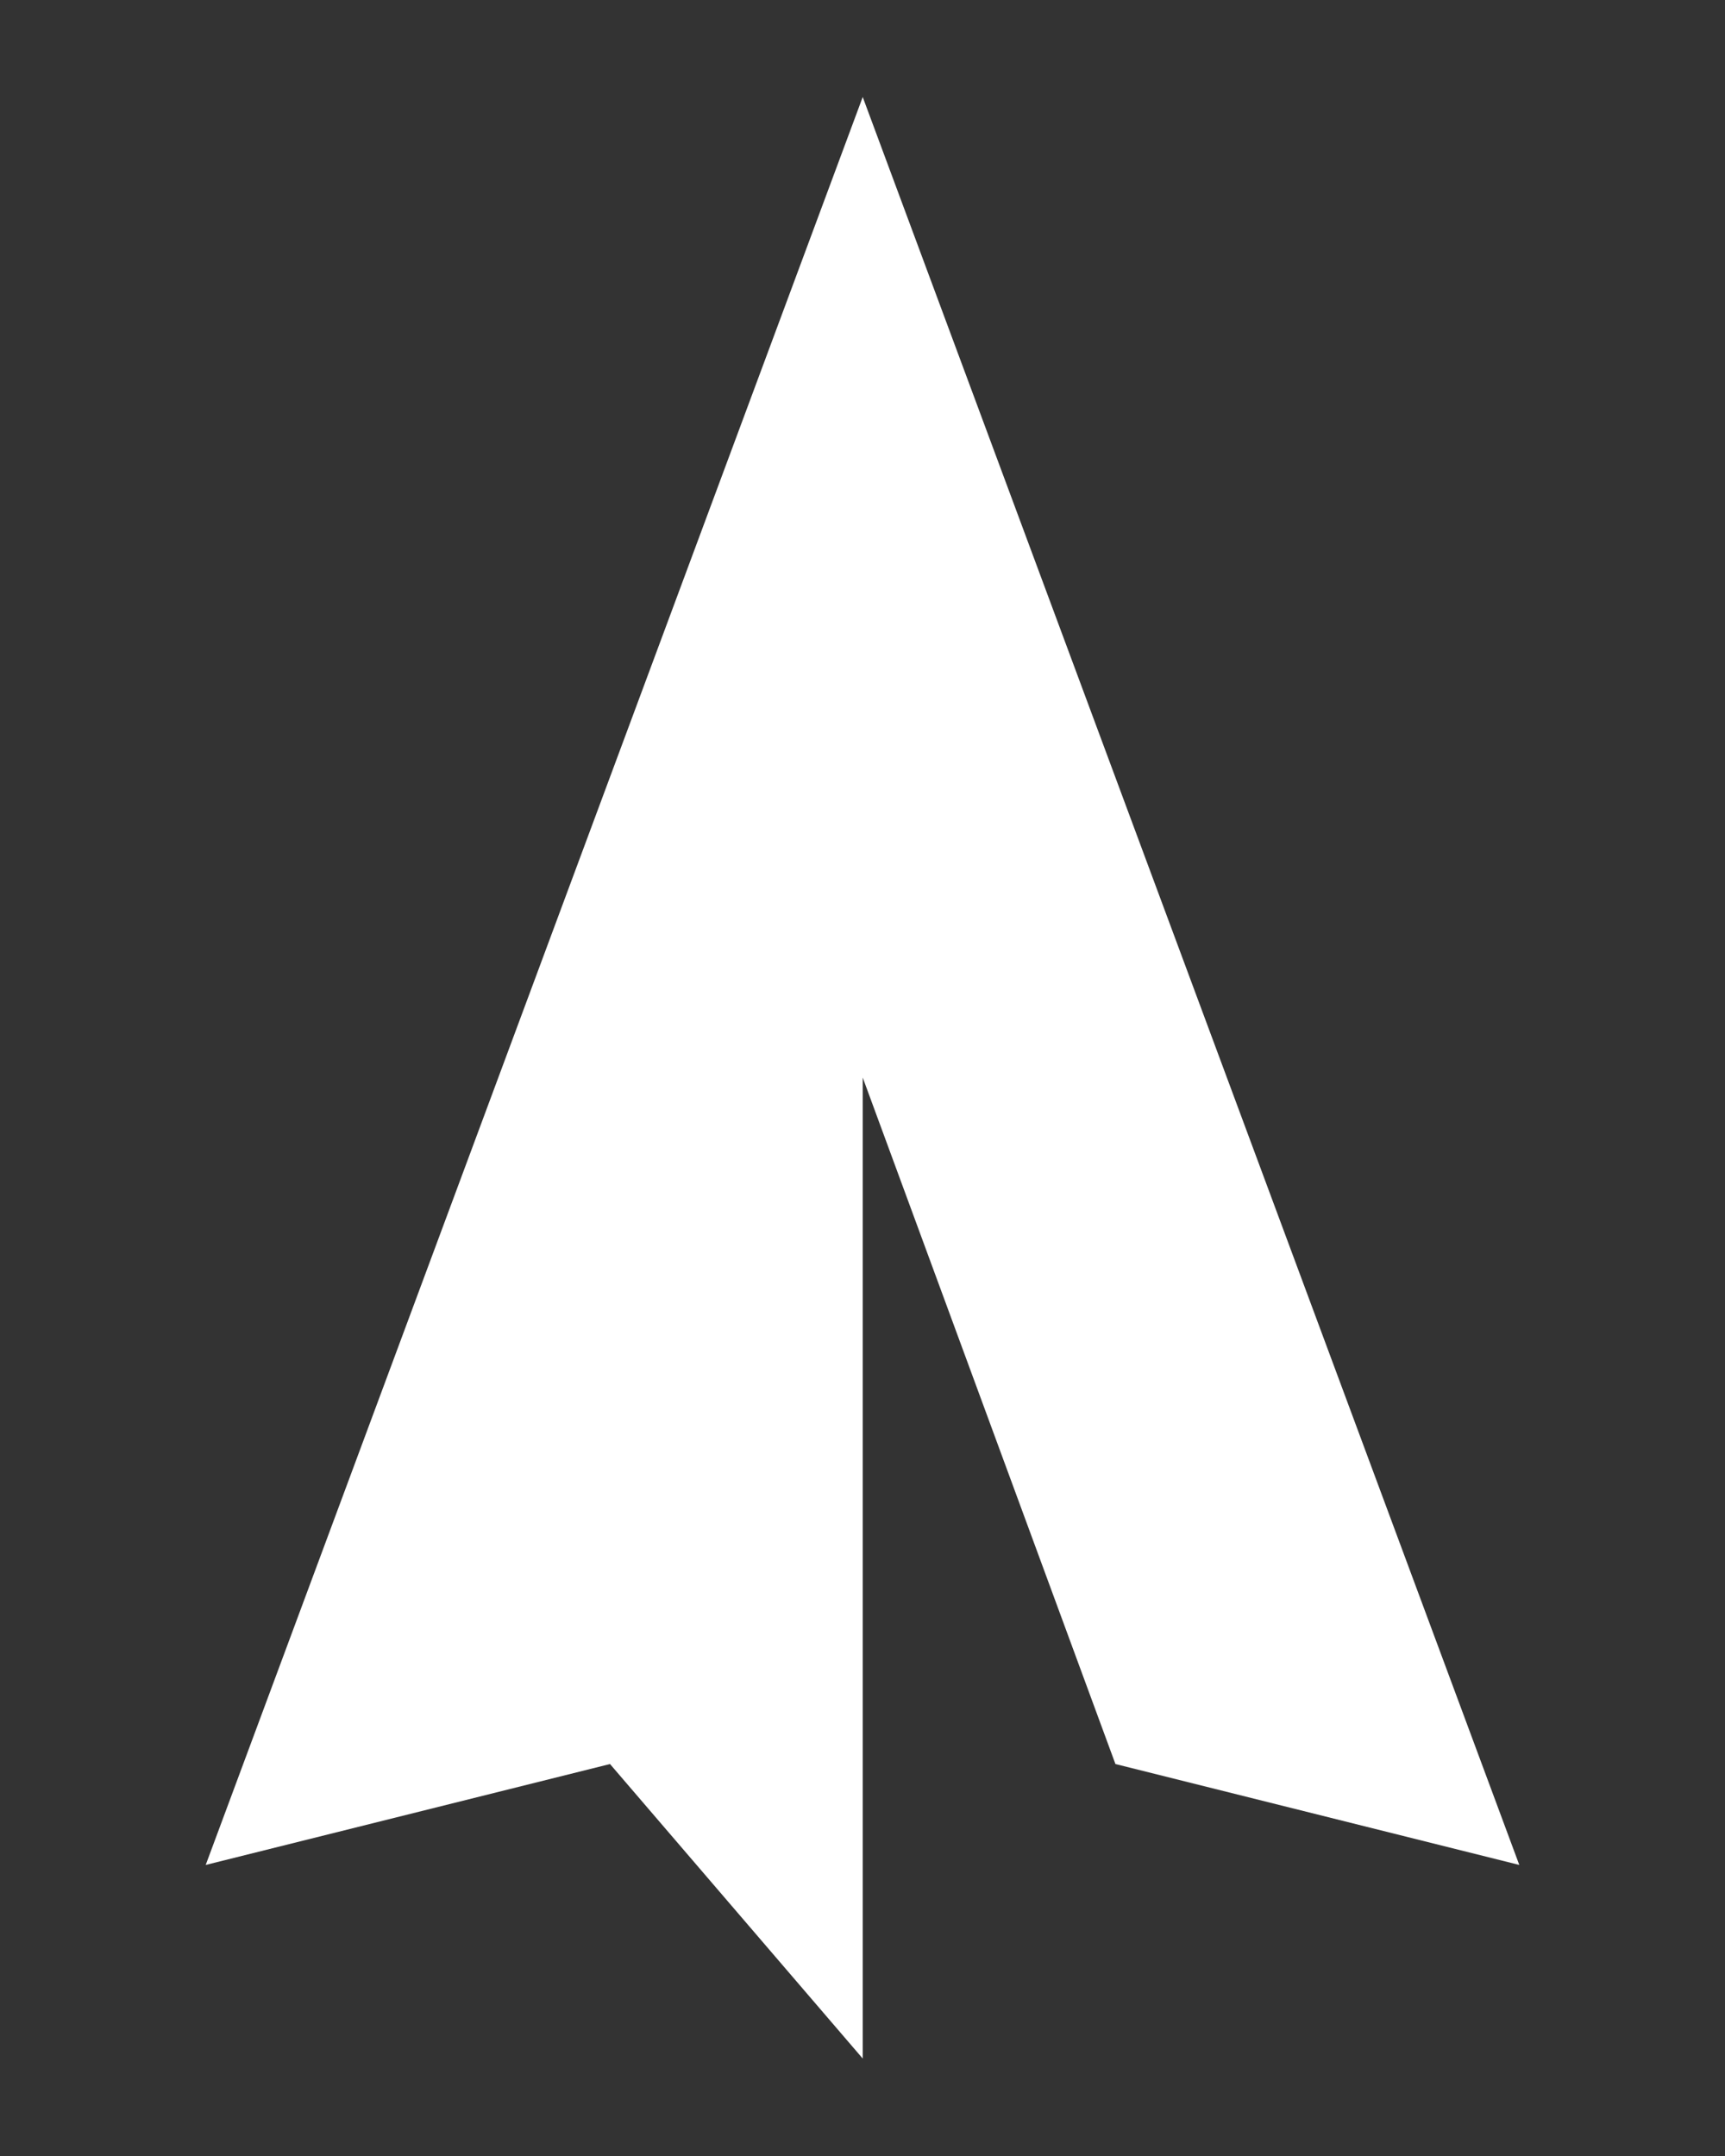 <svg xmlns="http://www.w3.org/2000/svg" viewBox="50 40 80 100">
    <rect x="50" y="40" width="80" height="100" fill="#333333" stroke="none"/>
    <svg xmlns="http://www.w3.org/2000/svg" viewBox="0 0 180 180" height="180" width="180" y="0" x="0" preserveAspectRatio="xMinYMin" style="overflow: visible;">
        <path d="M90.01 89.99V135.48L78.29 121.82L59.54 126.5L90.01 44.5L120.46 126.5L101.73 121.82L90.01 89.98V89.99Z" fill="#ffffff"/></svg>
</svg>
